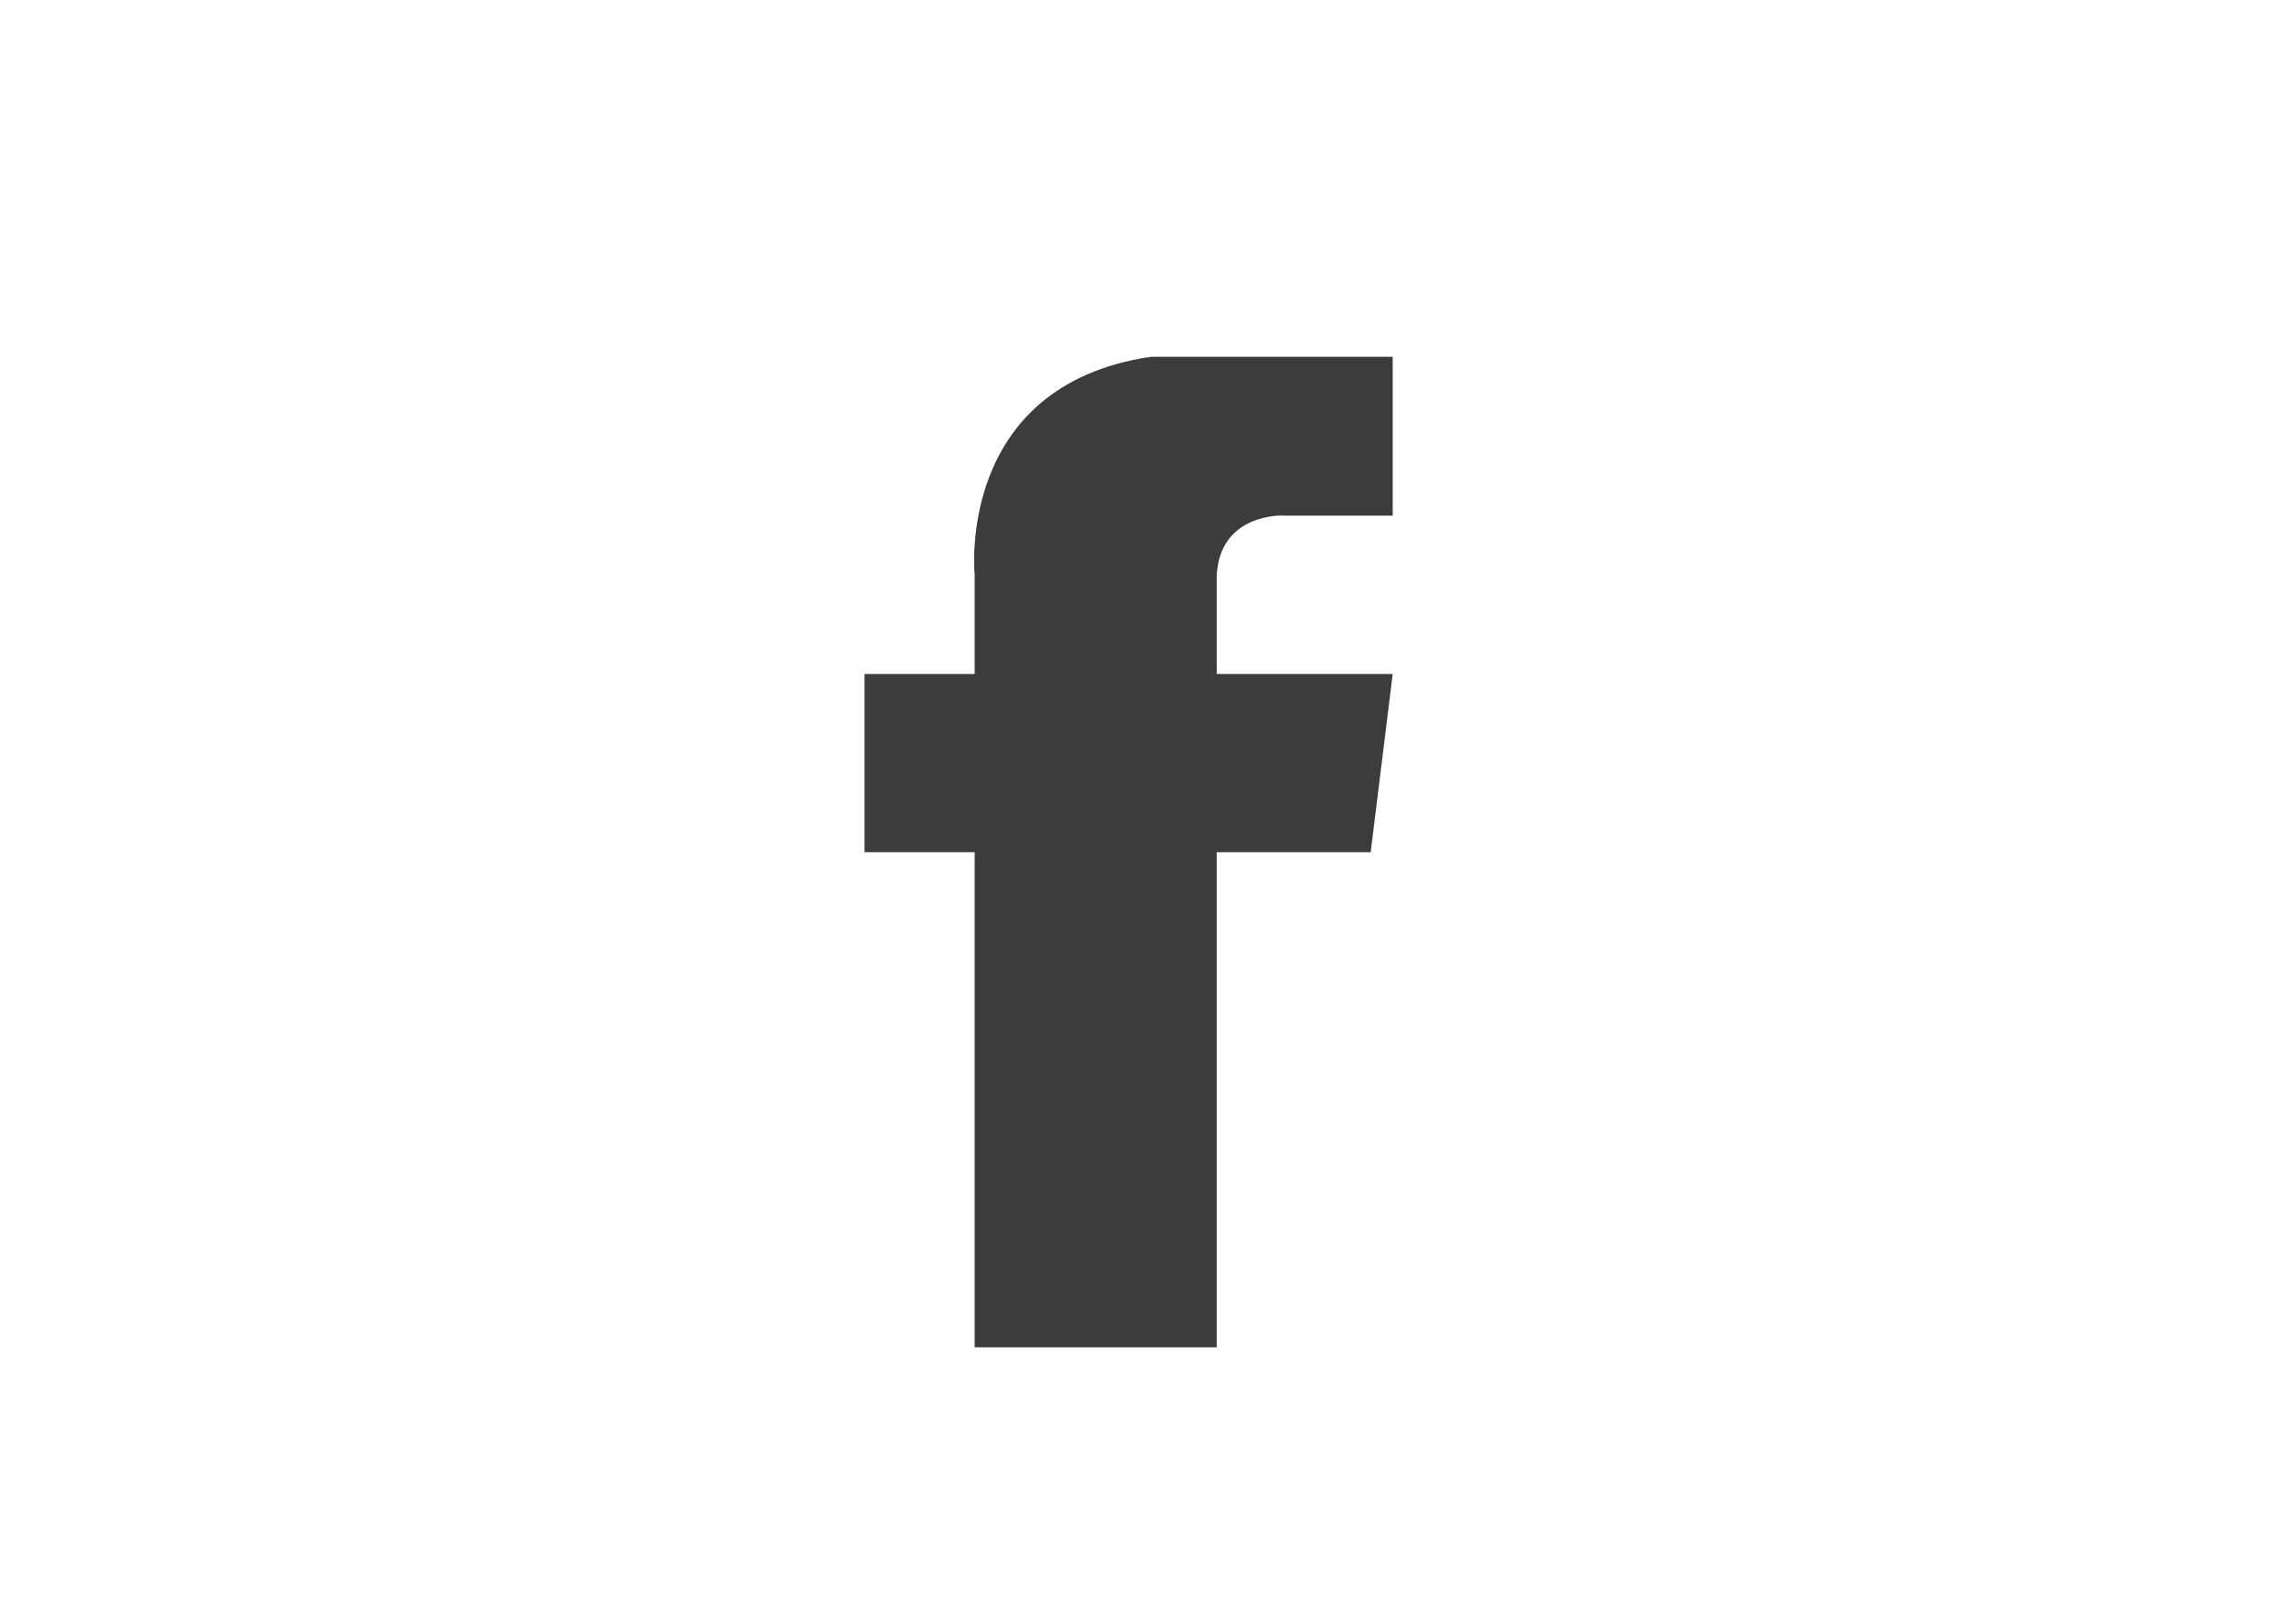 <?xml version="1.0" encoding="utf-8"?>
<!-- Generator: Adobe Illustrator 28.2.0, SVG Export Plug-In . SVG Version: 6.00 Build 0)  -->
<svg version="1.1" id="Layer_1" xmlns="http://www.w3.org/2000/svg" xmlns:xlink="http://www.w3.org/1999/xlink" x="0px" y="0px"
	 viewBox="0 0 103.15 73.73" style="enable-background:new 0 0 103.15 73.73;" xml:space="preserve">
<style type="text/css">
	.st0{fill-rule:evenodd;clip-rule:evenodd;fill:#3C3C3C;}
</style>
<path class="st0" d="M55.24,26.1v4.5h7.99l-1,8.09h-6.99v22.48H44.25V38.69h-5V30.6h5v-4.5c0,0-0.89-8.58,7.99-9.9h10.99v7.21h-5
	C58.24,23.4,55.4,23.3,55.24,26.1z"/>
</svg>
